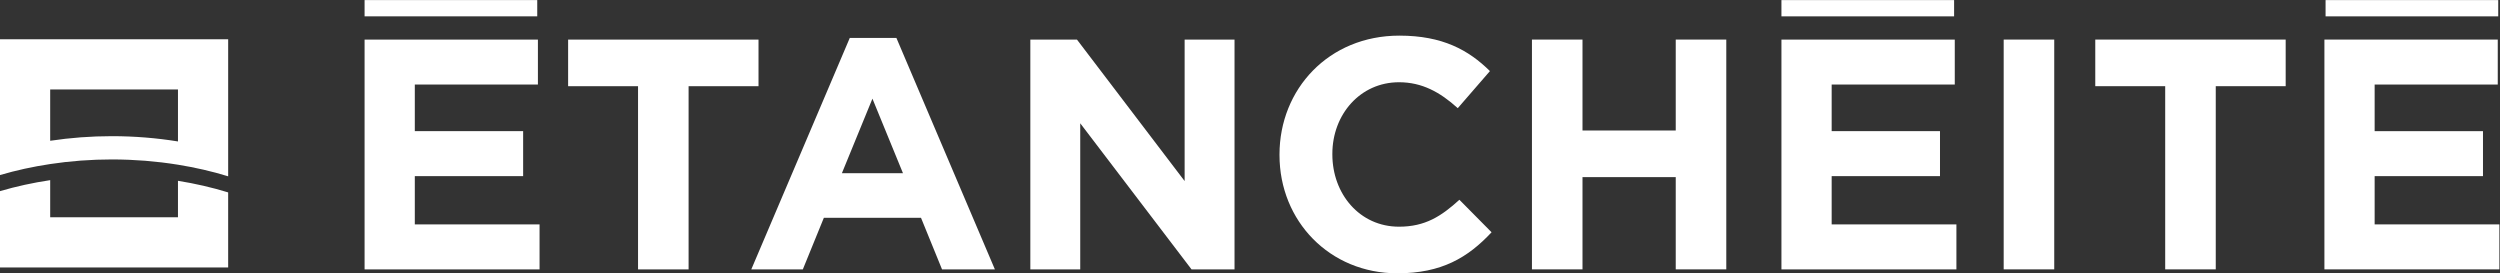 <svg xmlns:dc="http://purl.org/dc/elements/1.1/" xmlns:cc="http://creativecommons.org/ns#" xmlns:rdf="http://www.w3.org/1999/02/22-rdf-syntax-ns#" xmlns:svg="http://www.w3.org/2000/svg" xmlns="http://www.w3.org/2000/svg" xmlns:xlink="http://www.w3.org/1999/xlink" id="svg2" x="0px" y="0px" width="1398.547px" height="152.894px" viewBox="0 0 1398.547 152.894" xml:space="preserve"><rect x="0" y="0" width="1398.547" height="152.894" fill="#333333" stroke="none"/><g id="g10" transform="matrix(1.333,0,0,-1.333,0,152.893)"> <g id="g12" transform="scale(0.1)"> <path id="path14" fill="#FFFFFF" d="M0,24.531h957.539l-0.029,314.978c-67.471,20.83-138.021,36.965-210.63,48.713V235.19H210.634 V390.99C138.168,380.085,67.613,364.74,0,344.819V24.531z M0,412.348c67.614,19.958,138.168,35.266,210.634,46.172h0.026 c40.964,6.196,82.544,10.928,124.713,14.165c1.351,0.081,2.703,0.205,4.08,0.352c18.779,1.348,37.705,2.402,56.748,3.164 c2.937,0.146,5.874,0.359,8.811,0.476c21.541,0.762,43.11,1.201,64.797,1.201c23.009,0,45.897-0.527,68.672-1.384 c3.761-0.11,7.46-0.41,11.224-0.586c19.658-0.879,39.229-2.021,58.74-3.516c2.205-0.19,4.347-0.447,6.493-0.63 c21.365-1.729,42.583-3.867,63.647-6.372c0.472-0.088,0.941-0.146,1.469-0.205c22.456-2.71,44.729-5.845,66.793-9.434h0.033 c72.609-11.719,143.159-27.825,210.63-48.721l0.029,575.036H0V412.348z M210.634,771.466H746.88V553.369 c-89.626,14.487-182.395,22.159-277.072,22.159c-88.389,0-175.104-6.676-259.175-19.332V771.466"></path> <path id="path16" fill="#FFFFFF" d="M1530.029,16.54v964.391h727.42V792.178H1740.82V596.552h454.629V407.807H1740.82V205.278 h523.521V16.54H1530.029"></path> <path id="path18" fill="#FFFFFF" d="M2889.807,785.29V16.54h-212.168v768.75h-293.438v195.641h799.058V785.29H2889.807"></path> <path id="path20" fill="#FFFFFF" d="M3661.333,732.937l-128.123-312.737h256.253L3661.333,732.937z M3953.401,16.54 l-88.169,216.292h-407.805L3369.258,16.54h-216.299l413.313,971.269h195.63L4175.208,16.54H3953.401"></path> <path id="path22" fill="#FFFFFF" d="M5000.442,16.54l-467.029,613.074V16.54H4324v964.391h195.63l451.89-593.793v593.793h209.414 V16.54H5000.442"></path> <path id="path24" fill="#FFFFFF" d="M5864.254-0.006c-283.807,0-494.59,219.067-494.59,495.982v2.754 c0,274.164,206.646,498.728,502.859,498.728c181.86,0,290.698-60.615,380.252-148.788l-135.022-155.687 c-74.392,67.515-150.168,108.842-246.613,108.842c-162.569,0-279.668-135.015-279.668-300.341v-2.754 c0-165.323,114.353-303.091,279.668-303.091c110.222,0,177.722,44.092,253.506,112.969l135.007-136.392 C6160.46,66.132,6050.237-0.006,5864.254-0.006"></path> <path id="path26" fill="#FFFFFF" d="M7032.532,16.54v387.129h-391.274V16.54h-212.16v964.391h212.16V599.306h391.274v381.625 h212.161V16.54H7032.532"></path> <path id="path28" fill="#FFFFFF" d="M7476.139,16.54v964.391h727.419V792.178H7686.93V596.552h454.644V407.807H7686.93V205.278 h523.521V16.54H7476.139"></path> <path id="path30" fill="#FFFFFF" d="M8408.841,16.54v964.391h212.161V16.54H8408.841"></path> <path id="path32" fill="#FFFFFF" d="M9298.829,785.29V16.54h-212.16v768.75h-293.445v195.641h799.043V785.29H9298.829"></path> <path id="path34" fill="#FFFFFF" d="M9754.843,16.54v964.391h727.456V792.178h-516.665V596.552h454.665V407.807h-454.665V205.278 h523.469V16.54H9754.843"></path> <path id="path36" fill="#FFFFFF" d="M2254.64,1078.402h-724.611v68.287h724.611V1078.402"></path> <path id="path38" fill="#FFFFFF" d="M8200.753,1078.339h-724.614v68.291h724.614V1078.339"></path> <path id="path40" fill="#FFFFFF" d="M10484.298,1078.339h-724.606v68.291h724.606V1078.339"></path> </g></g></svg>